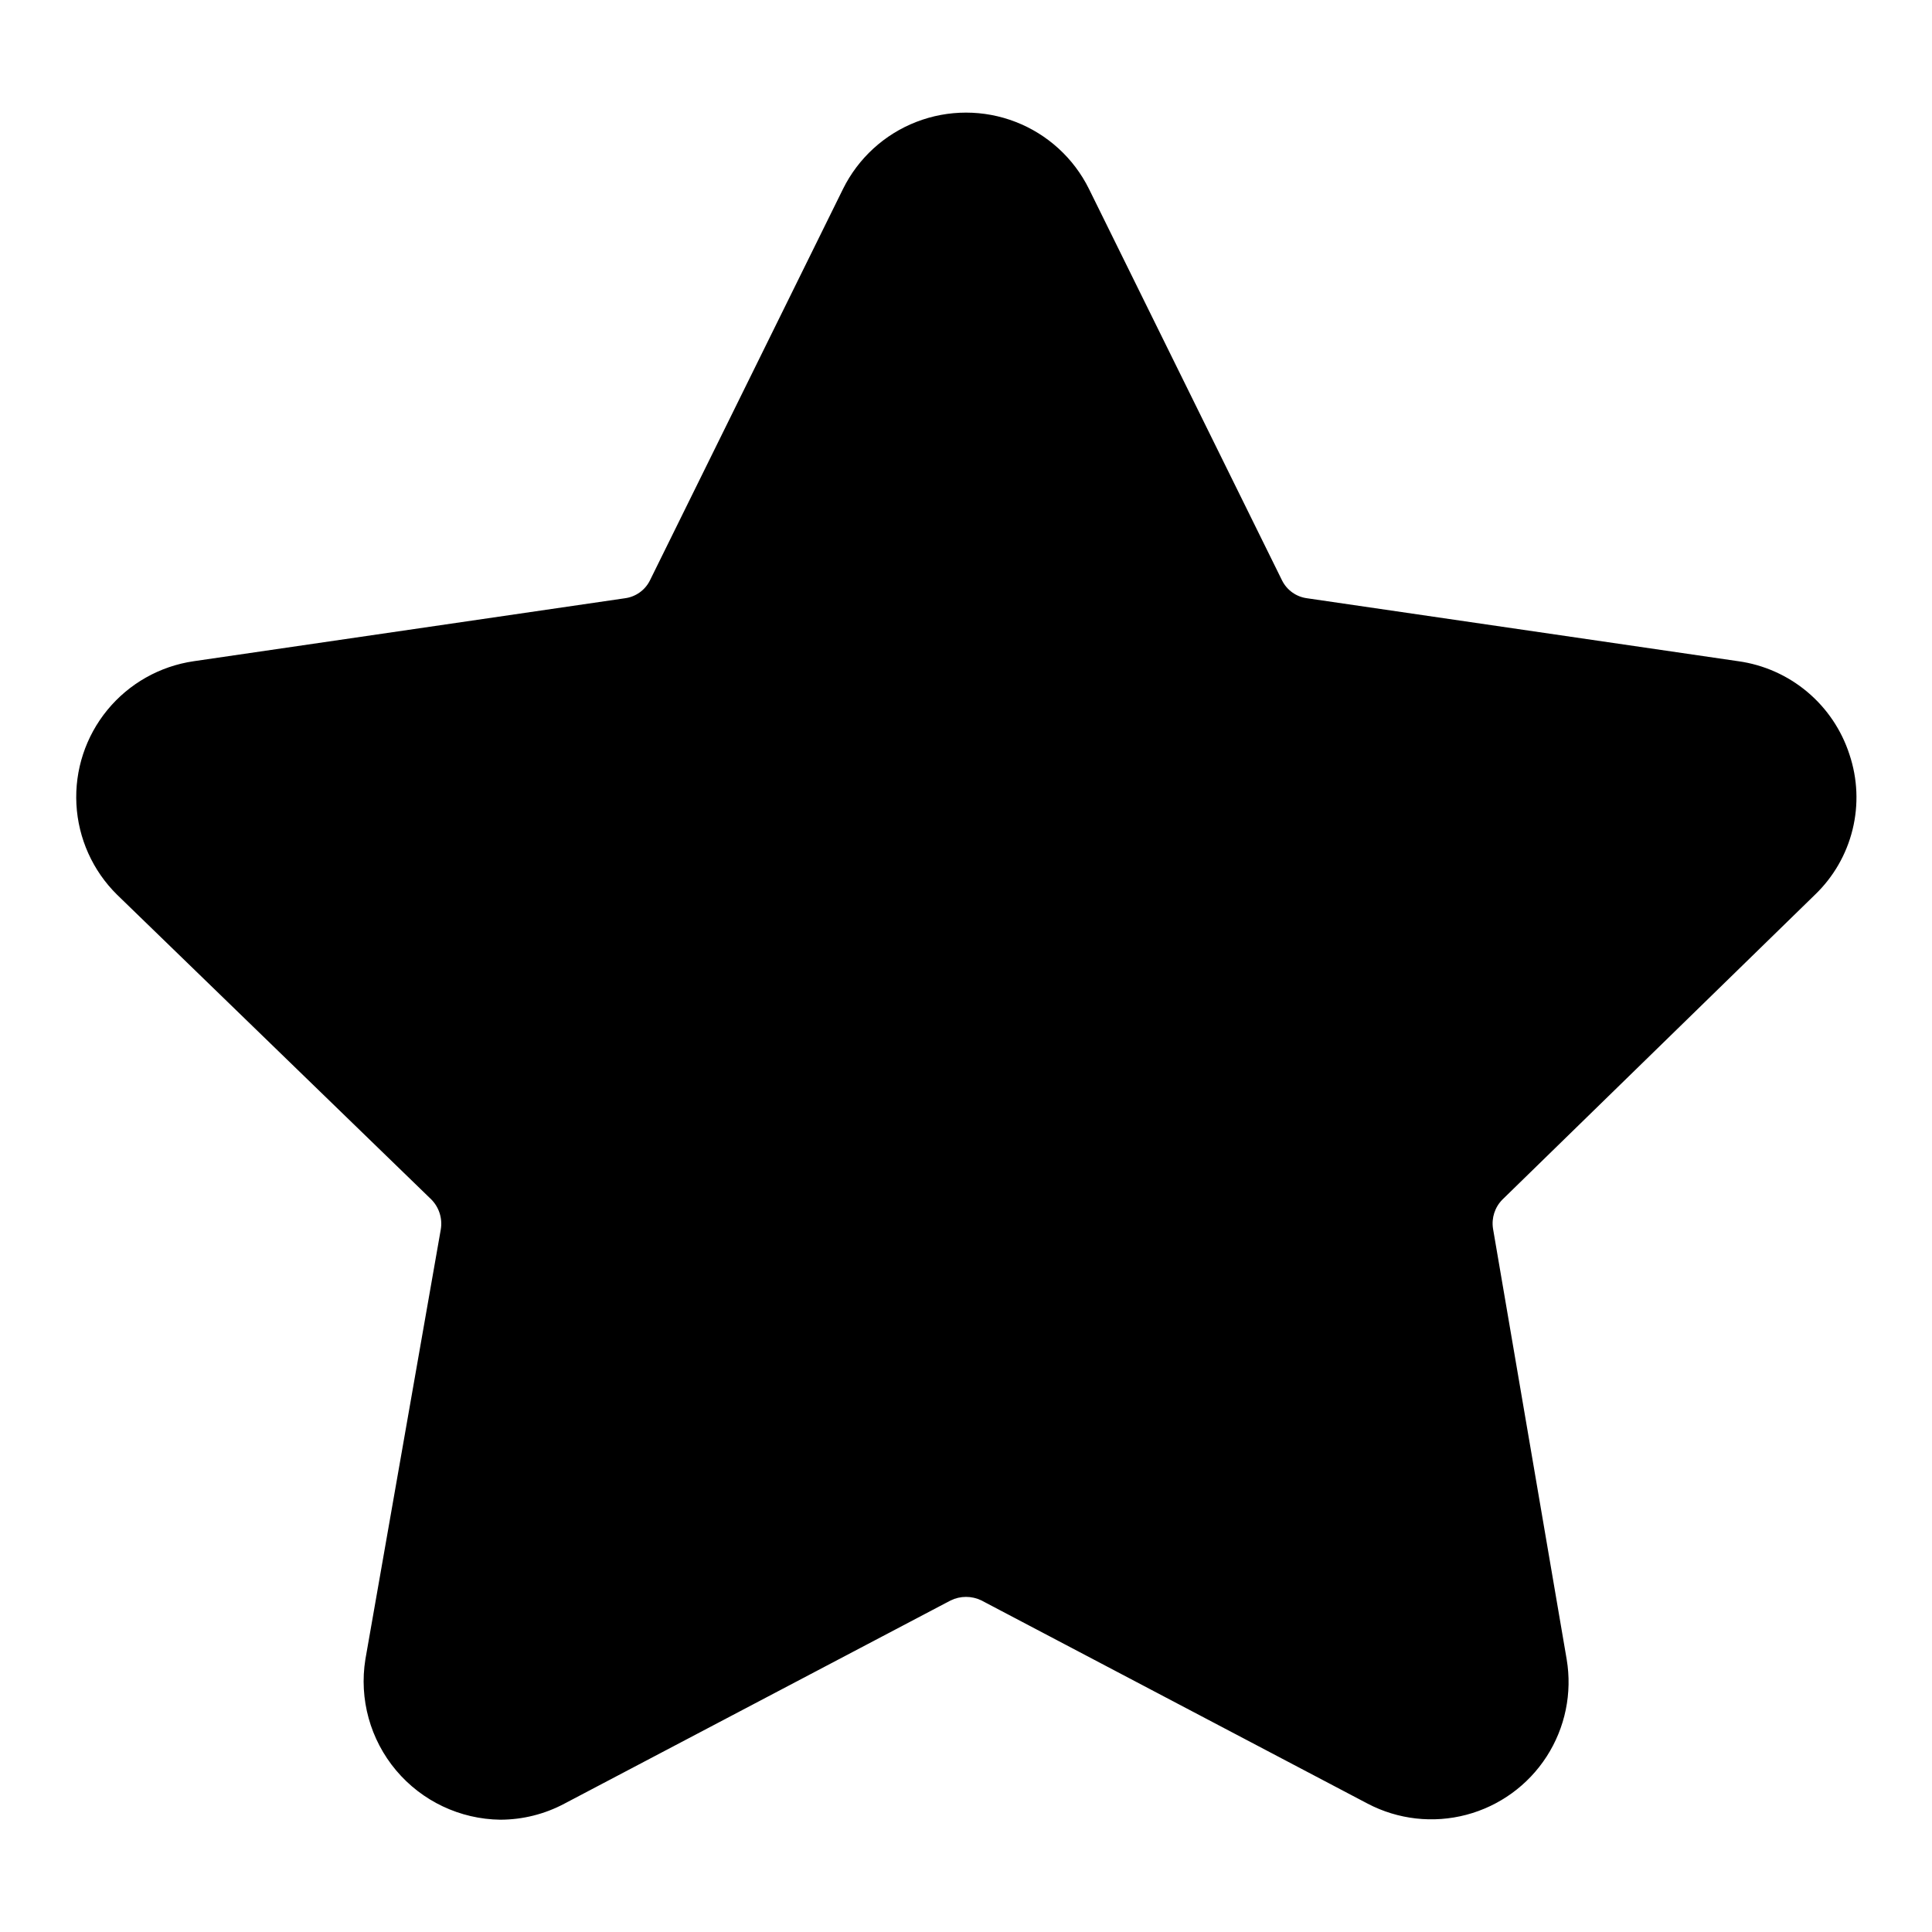 <?xml version="1.0" encoding="UTF-8"?>
<!-- Uploaded to: ICON Repo, www.svgrepo.com, Generator: ICON Repo Mixer Tools -->
<svg fill="#000000" width="800px" height="800px" version="1.1" viewBox="144 144 512 512" xmlns="http://www.w3.org/2000/svg">
 <path d="m604.67 319.23-114.3-16.688c-2.856-0.379-5.332-2.148-6.613-4.723l-51.168-103.75c-4.031-8.141-10.961-14.477-19.43-17.762-8.465-3.285-17.855-3.285-26.324 0-8.465 3.285-15.395 9.621-19.426 17.762l-51.172 103.75c-1.281 2.574-3.758 4.344-6.609 4.723l-114.3 16.688c-8.973 1.309-17.133 5.918-22.883 12.93-5.75 7.012-8.672 15.918-8.195 24.973 0.477 9.055 4.316 17.602 10.77 23.973l83.285 80.766c2.047 2.074 2.984 4.996 2.519 7.875l-19.992 113.98c-1.695 10.531 1.273 21.273 8.137 29.438 6.863 8.16 16.938 12.934 27.602 13.074 5.93-0.004 11.77-1.465 17.004-4.254l102.34-53.844c2.582-1.266 5.606-1.266 8.188 0l102.34 53.844c8.039 4.215 17.363 5.269 26.141 2.957 8.777-2.312 16.371-7.82 21.293-15.445 4.922-7.629 6.816-16.816 5.309-25.77l-19.523-114.14c-0.438-2.824 0.496-5.691 2.519-7.715l82.812-80.766c4.887-4.691 8.34-10.676 9.957-17.254 1.617-6.578 1.332-13.48-0.824-19.902-2.094-6.469-5.965-12.215-11.172-16.59-5.207-4.371-11.539-7.188-18.27-8.129z"/>
</svg>